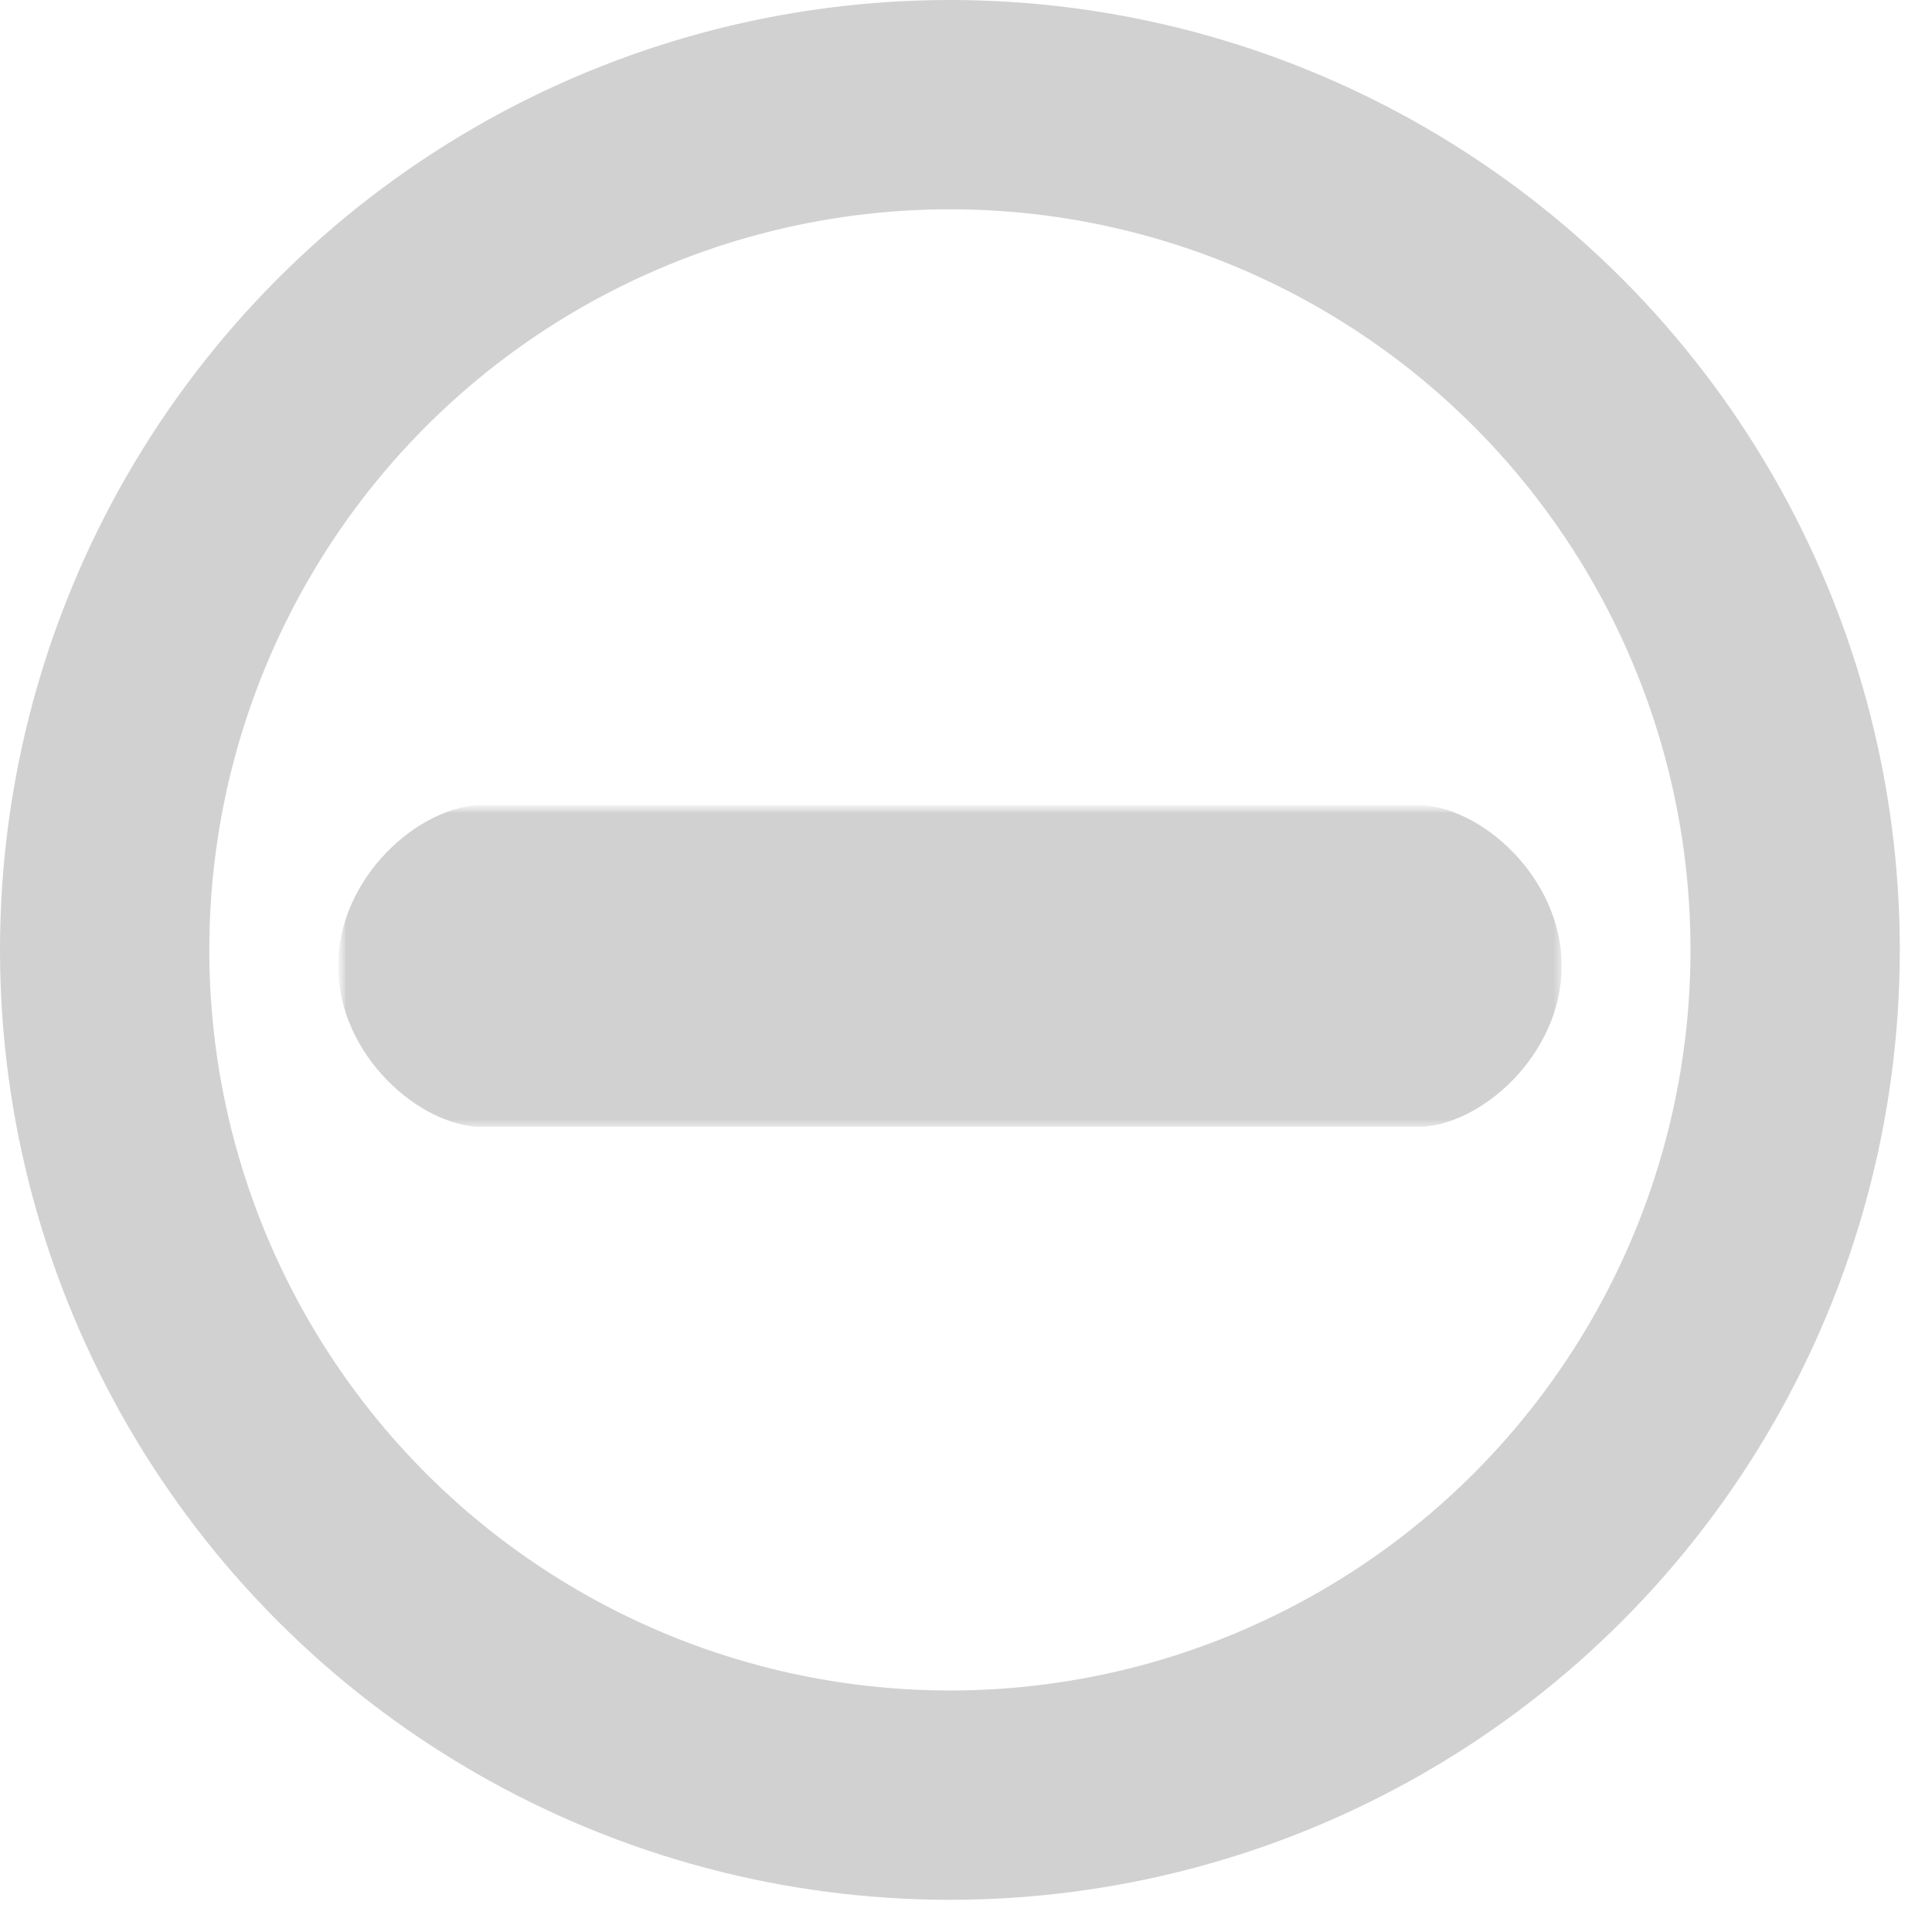 <?xml version="1.0" encoding="UTF-8"?> <svg xmlns="http://www.w3.org/2000/svg" width="120" height="120" viewBox="0 0 120 120" fill="none"><circle cx="59" cy="59" r="52.5" stroke="#D1D1D1" stroke-width="13"></circle><g clip-path="url(#clip0_777_575)"><mask id="mask0_777_575" style="mask-type:luminance" maskUnits="userSpaceOnUse" x="21" y="50" width="92" height="33"><path d="M112.2 50H21V83H112.2V50Z" fill="white"></path></mask><g mask="url(#mask0_777_575)"><mask id="mask1_777_575" style="mask-type:luminance" maskUnits="userSpaceOnUse" x="21" y="50" width="76" height="20"><path d="M97 50H21V70H97V50Z" fill="white"></path></mask><g mask="url(#mask1_777_575)"><path d="M97 60C97 65.52 91.938 70 88 70H30C26.062 70 21 65.52 21 60C21 54.48 26.062 50 30 50H88C91.938 50 97 54.48 97 60Z" fill="#D1D1D1"></path></g></g></g><defs><clipPath id="clip0_777_575"><rect width="76" height="20" fill="white" transform="translate(21 50)"></rect></clipPath></defs></svg> 